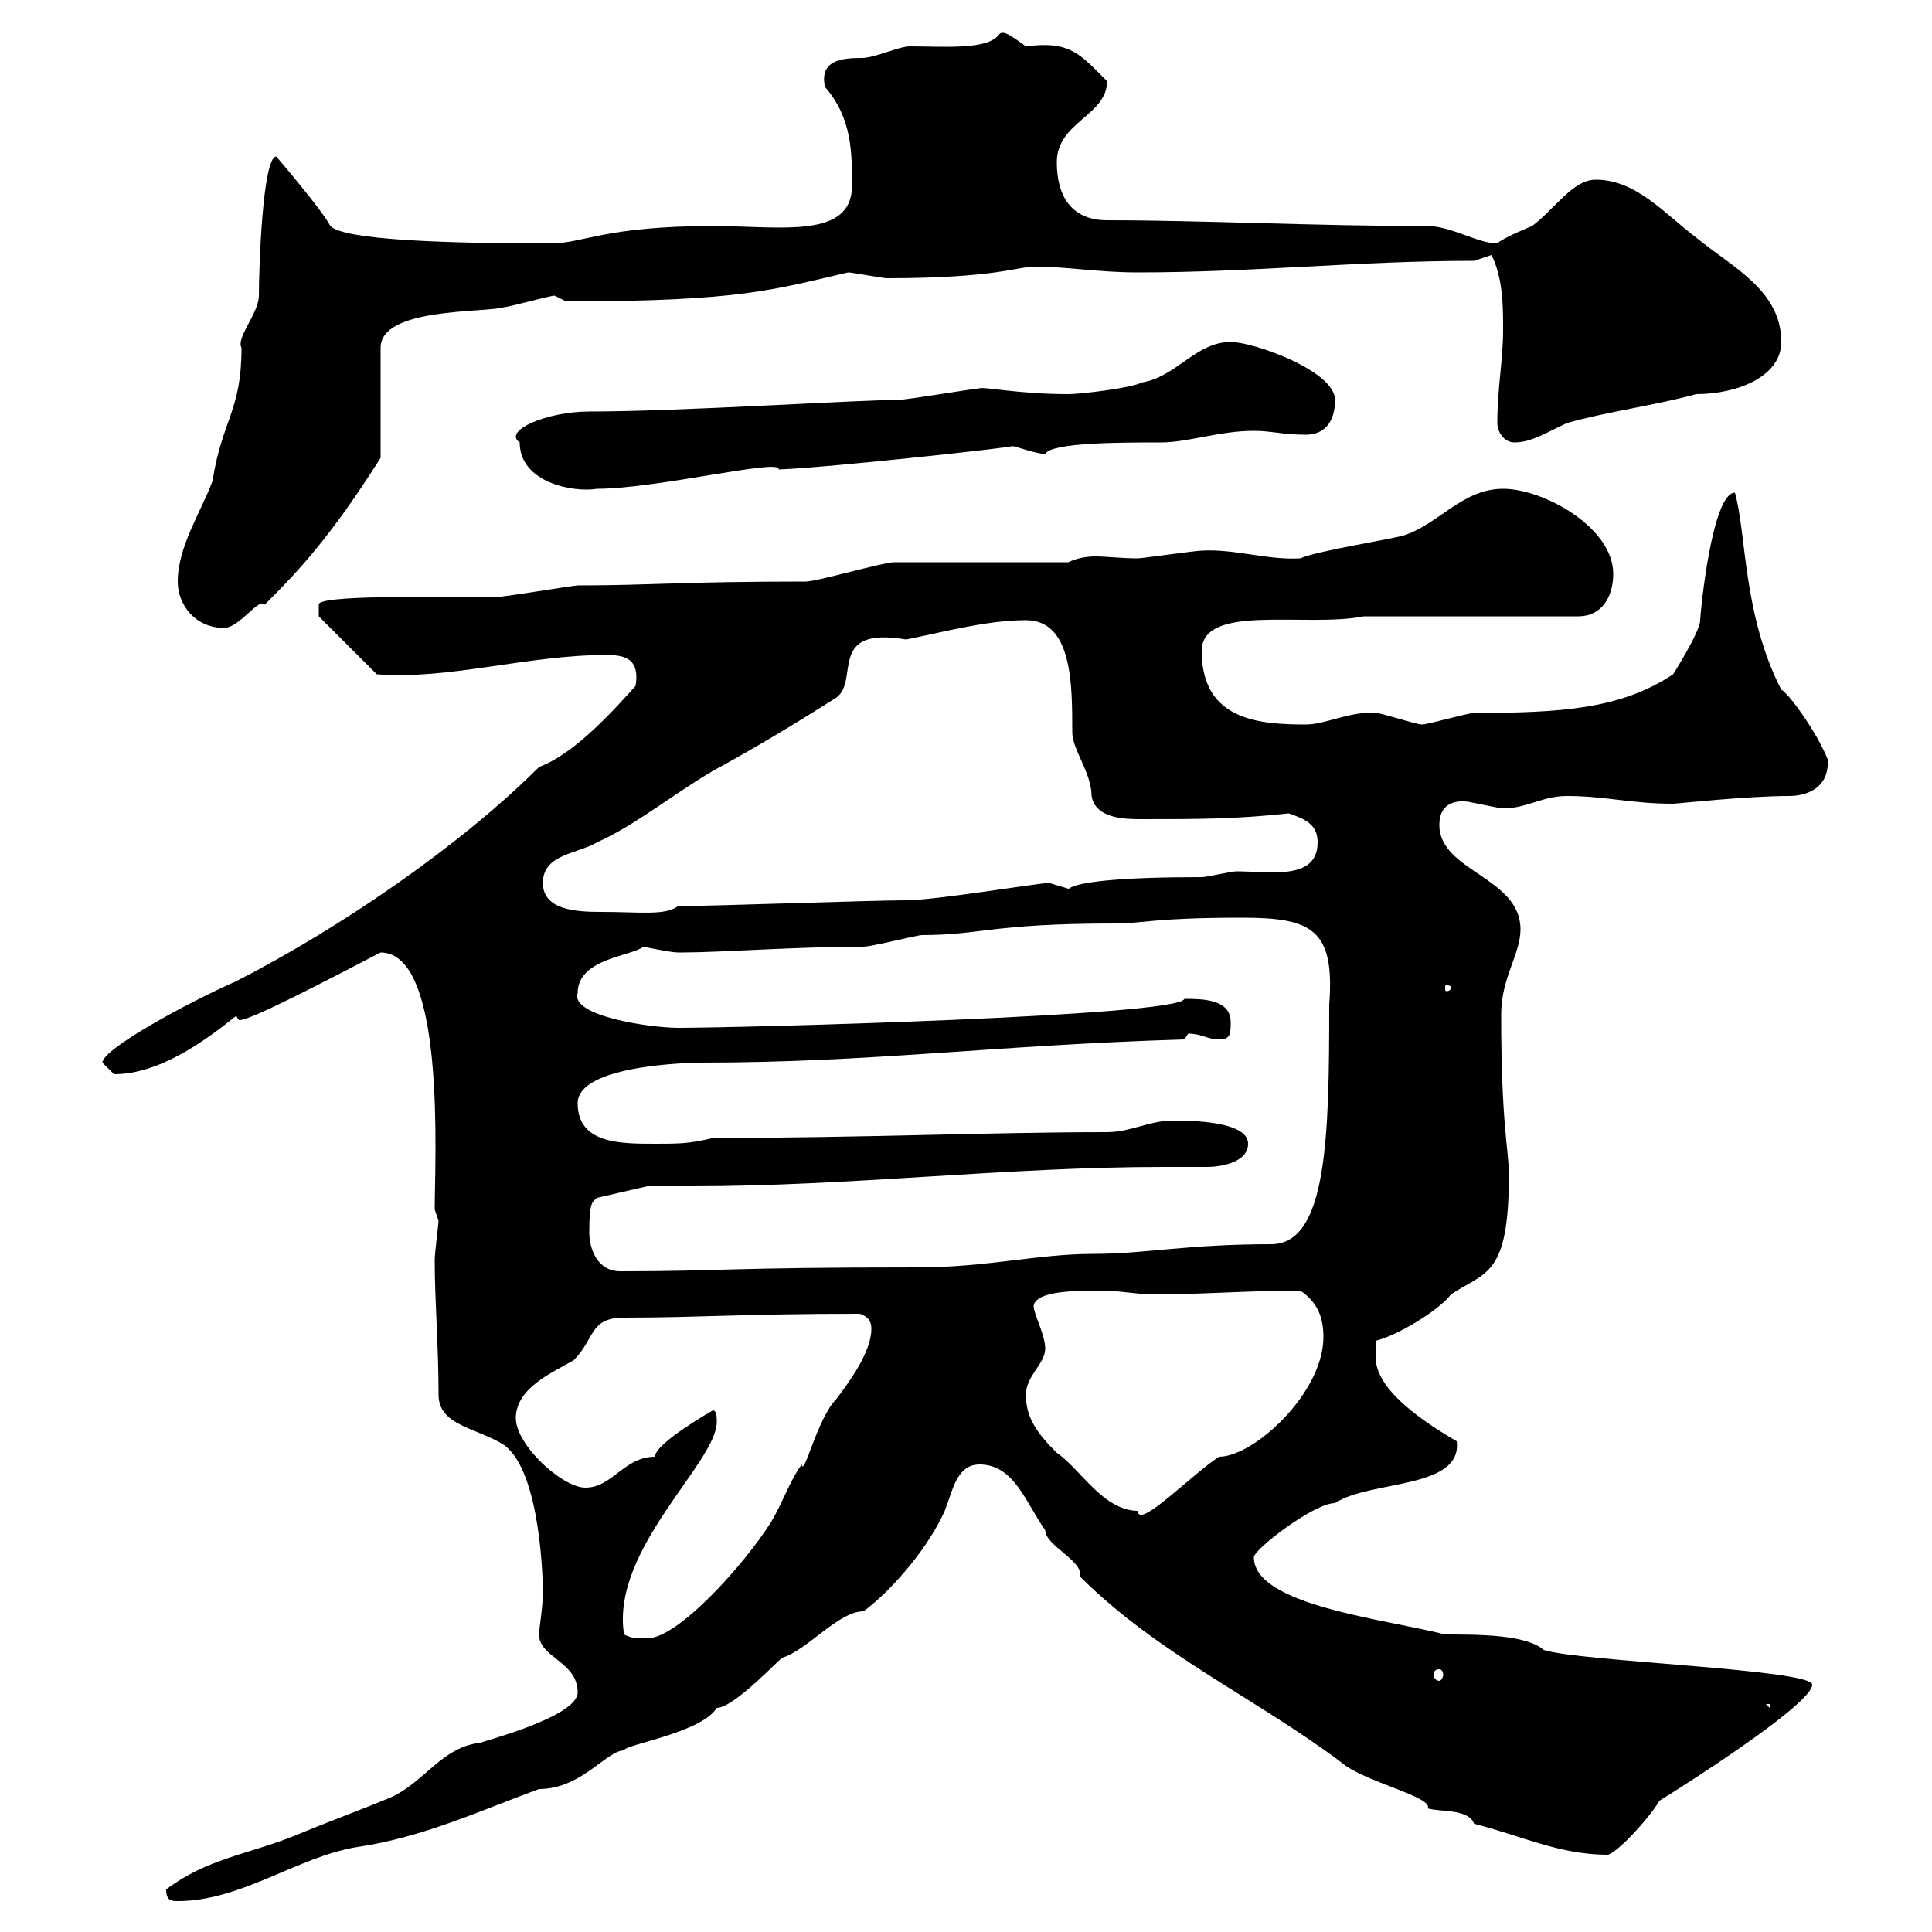 <svg xmlns="http://www.w3.org/2000/svg" xmlns:xlink="http://www.w3.org/1999/xlink" width="300" height="300"><path d="M25.80 293.40C25.80 295.20 26.70 295.20 27.60 295.20C37.50 295.20 46.20 288.30 55.50 286.80C65.70 285.30 74.70 281.10 83.70 277.80C90.30 277.80 94.20 271.80 96.90 271.80C96.90 270.90 108.90 269.10 111.30 265.20C114 265.20 121.20 257.40 121.50 257.40C125.40 256.20 130.20 250.20 134.10 250.20C138.90 246.60 144.30 240 146.70 234.60C147.90 231.60 148.50 227.40 152.10 227.40C157.50 227.40 159.30 233.40 162.30 237.60C162.30 240 168.30 242.40 167.70 244.80C179.70 256.80 195 263.70 208.20 273.60C211.50 276.60 222.60 279 221.70 280.80C223.50 281.40 228 280.80 228.90 283.20C236.10 285 242.10 288 249.60 288C250.80 288 255.90 282.60 257.70 279.60C261.60 277.20 281.40 264.60 281.40 261.60C281.40 259.20 245.10 258 239.70 256.20C237 253.80 229.50 253.80 224.40 253.80C215.10 251.40 194.70 249.30 194.70 241.80C194.70 240.60 204 233.40 207.30 233.40C212.70 229.80 227.10 231.30 226.20 223.80C209.70 214.20 214.50 209.70 213.60 208.20C217.20 207.30 223.50 203.40 225.30 201C230.70 197.40 234.30 198.30 234.30 182.40C234.30 178.50 233.10 174.90 233.10 157.50C233.10 151.80 236.10 148.20 236.10 144.30C236.10 136.20 223.50 135.30 223.50 128.10C223.50 124.80 225.90 124.20 228 124.50C228 124.50 232.50 125.40 232.50 125.40C236.40 126 239.10 123.60 243.30 123.60C249.30 123.60 253.20 124.80 259.80 124.80C260.40 124.80 271.20 123.60 277.80 123.60C280.50 123.60 284.10 122.40 283.80 117.90C282 113.40 277.50 107.40 276.60 107.10C270.60 95.40 271.20 82.80 269.40 76.50C265.80 76.50 264 95.40 264 96.30C264 98.10 259.80 104.70 259.80 104.70C251.70 110.10 242.40 110.70 228.90 110.70C228 110.70 221.70 112.50 220.80 112.50C219.90 112.50 214.50 110.70 213.60 110.70C209.70 110.40 205.80 112.50 202.80 112.50C195.60 112.50 186.60 111.90 186.60 101.10C186.60 93.60 202.80 97.50 211.80 95.70L245.10 95.70C248.70 95.70 250.50 92.70 250.50 89.10C250.50 81.90 239.70 75.90 233.40 75.90C227.10 75.90 223.50 81.30 218.10 83.10C216.30 83.70 204.60 85.50 201.90 86.70C196.80 87 191.70 85.20 186.60 85.50C185.70 85.50 177.30 86.70 176.70 86.70C174 86.70 171.90 86.40 170.10 86.40C168.60 86.40 167.10 86.70 165.90 87.30C162.30 87.30 143.10 87.30 138.90 87.30C137.10 87.30 126.90 90.30 125.10 90.30C105.60 90.30 101.10 90.90 89.70 90.90C89.10 90.90 78.30 92.70 77.10 92.70C66.30 92.70 49.20 92.40 49.50 93.90L49.50 95.70L58.50 104.70C69.60 105.60 81.90 101.70 94.20 101.70C97.50 101.70 99.30 102.60 98.70 106.50C95.70 109.80 89.40 117 83.70 119.10C71.40 131.40 52.50 144.30 36.60 152.40C29.10 155.70 15.90 162.90 15.90 165C15.90 165 17.70 166.80 17.70 166.80C24.90 166.80 32.10 161.40 36.60 157.80C36.90 157.80 36.90 158.40 37.20 158.40C39 158.40 51 152.10 59.10 147.90C69.30 147.90 67.50 180.30 67.50 187.80C67.50 187.80 68.10 189.60 68.10 189.60C68.10 189.90 67.50 194.70 67.50 195.60C67.50 201.90 68.10 209.10 68.10 216.60C68.10 221.40 74.10 221.70 78.30 224.40C84 228.60 84.30 245.70 84.30 247.20C84.30 249.60 83.70 252.90 83.70 253.80C83.70 257.40 89.70 258 89.70 262.80C89.70 266.70 74.10 270.60 74.70 270.60C68.70 271.20 66 276.60 60.90 279C56.70 280.80 50.10 283.20 45.90 285C38.40 288 32.10 288.60 25.80 293.40ZM274.20 264.60L274.80 264.60L274.80 265.20ZM223.50 259.20C223.80 259.20 224.10 259.50 224.10 260.10C224.10 260.40 223.80 261 223.50 261C222.90 261 222.60 260.40 222.60 260.10C222.60 259.50 222.90 259.20 223.50 259.20ZM96.90 253.80C94.80 240.60 111.30 227.10 111.30 220.80C111.30 220.20 111.30 219 110.70 219C110.70 219 101.70 224.10 101.70 226.20C96.90 226.20 95.10 231 90.90 231C87.30 231 80.10 224.40 80.10 220.20C80.10 215.40 86.10 213 89.10 211.20C92.40 207.90 91.50 204.60 96.90 204.60C108.60 204.60 115.50 204 133.50 204C135.30 204.60 135.30 205.80 135.30 206.40C135.30 210 131.70 214.80 129.90 217.20C126.90 220.20 124.80 229.50 124.50 227.40C122.70 229.80 121.50 233.40 119.70 236.40C115.50 243 105.30 254.40 100.50 254.40C98.70 254.40 98.10 254.40 96.90 253.80ZM159.30 216.60C159.30 213.60 162.30 211.80 162.30 209.40C162.30 207.30 160.50 204 160.50 202.80C160.80 200.40 167.10 200.40 171.30 200.40C173.70 200.40 176.70 201 179.10 201C186.60 201 193.80 200.40 201.90 200.40C204.60 202.20 205.50 204.60 205.50 207.60C205.50 216.30 194.70 226.20 189.30 226.20C185.10 228.90 176.70 237.60 176.70 234.60C171.30 234.60 167.70 228 164.10 225.60C161.10 222.60 159.30 220.20 159.30 216.60ZM91.50 191.40C91.50 186.30 92.10 186.60 92.70 186L100.50 184.20C102.90 184.20 105 184.20 107.40 184.20C132 184.20 156.30 181.20 180.60 181.20C183 181.20 185.10 181.20 187.50 181.20C189.30 181.20 193.80 180.60 193.80 177.60C193.80 174 184.50 174 182.10 174C178.50 174 175.50 175.80 171.90 175.80C153.60 175.80 133.50 176.70 110.70 176.70C107.10 177.60 105.30 177.60 101.70 177.60C96.30 177.60 89.70 177.60 89.70 171.30C89.70 164.70 111.30 165 108.90 165C135.30 165 154.20 162.30 183.90 161.40C183.90 161.40 184.50 160.50 184.50 160.50C186.60 160.50 187.50 161.40 189.30 161.40C191.10 161.40 191.10 160.50 191.10 158.70C191.10 155.10 186.60 155.10 183.90 155.10C183.30 157.80 114.90 159.60 105.30 159.60C101.10 159.60 88.50 157.80 89.70 154.20C89.70 148.80 98.10 148.50 99.90 147C99.90 147 104.10 147.90 105.30 147.90C105.30 147.90 105.90 147.90 105.90 147.90C111.90 147.90 123.60 147 134.10 147C135.30 147 142.50 145.20 143.10 145.20C152.40 145.20 153.90 143.40 173.10 143.40C177.60 143.40 179.10 142.50 192.90 142.50C203.70 142.50 207.30 144.30 206.40 156C206.40 176.40 206.10 193.20 197.40 193.20C184.20 193.20 177.90 194.70 169.80 194.70C161.10 194.70 153.30 196.80 142.50 196.80C112.50 196.80 112.50 197.40 96.30 197.40C92.70 197.40 91.50 193.80 91.50 191.40ZM225.30 153.30C225.30 153.90 224.70 153.90 224.70 153.90C224.40 153.90 224.40 153.90 224.40 153.30C224.40 153 224.40 153 224.70 153C224.70 153 225.30 153 225.30 153.30ZM84.30 137.10C84.30 132.60 89.70 132.60 92.70 130.80C98.70 128.10 104.10 123.60 110.70 119.70C117.30 116.10 123.30 112.50 129.90 108.30C133.50 105.60 128.40 97.20 140.70 99.30C146.70 98.10 153.30 96.30 159.30 96.30C166.50 96.30 166.50 106.20 166.50 113.70C166.50 116.40 169.50 120 169.50 123.60C170.10 127.20 174.90 127.20 177.30 127.20C185.70 127.20 192 127.20 200.10 126.30C202.80 127.20 204.60 128.10 204.60 130.80C204.60 136.80 197.10 135.30 192 135.30C191.10 135.30 187.50 136.20 186.60 136.20C160.80 136.20 166.80 139.20 165.90 138C165.90 138 162.90 137.10 162.90 137.10C161.40 137.10 145.20 139.80 140.70 139.80C135.30 139.80 110.70 140.70 105.30 140.70C103.20 142.20 99.60 141.60 93.30 141.60C89.40 141.60 84.30 141.30 84.30 137.10ZM27.60 90.30C27.60 93.90 30.30 97.50 34.80 97.50C37.20 97.50 40.20 92.70 41.10 93.90C46.50 88.50 51.30 83.40 59.10 71.10L59.10 54C59.10 47.70 75.30 48.60 78.30 47.70C78.90 47.70 85.50 45.90 86.10 45.90L87.90 46.80C114.90 46.80 120 45 131.70 42.30C132.30 42.30 137.10 43.20 137.70 43.20C154.50 43.20 158.10 41.40 160.50 41.40C165.90 41.40 170.40 42.30 176.70 42.30C194.70 42.30 210.90 40.50 228.90 40.50C228.90 40.50 231.60 39.60 231.60 39.60C233.40 43.20 233.40 47.70 233.40 51.30C233.40 55.80 232.50 60.30 232.50 65.70C232.50 66.90 233.40 68.70 235.20 68.70C237.90 68.70 240.60 66.90 243.30 65.70C249.60 63.90 256.80 63 263.40 61.20C269.70 61.20 276.60 58.50 276.60 53.10C276.60 45 268.80 41.40 263.40 36.90C258.60 33.30 254.10 27.90 247.80 27.90C244.20 27.90 241.50 32.40 237.90 35.10C237.90 35.10 233.40 36.90 232.50 37.80C229.50 37.80 225.30 35.10 221.70 35.10C204.30 35.10 186.60 34.20 171.90 34.20C166.50 34.20 164.10 30.60 164.10 25.20C164.10 18.90 171.90 18 171.90 12.60C167.70 8.40 166.20 6.30 159.30 7.20C157.20 5.70 155.70 4.50 155.10 5.40C153.30 7.80 146.40 7.20 141.30 7.20C139.50 7.20 135.90 9 133.80 9C130.80 9 127.20 9.30 128.10 13.50C132.30 18.30 132.30 23.70 132.30 28.80C132.30 37.20 121.20 35.10 110.70 35.10C93.90 35.10 90.60 37.80 85.50 37.80C68.10 37.80 53.40 37.20 51.30 35.10C50.10 32.70 42.90 24.30 42.90 24.30C40.80 24.30 40.20 41.40 40.20 45.90C40.20 48.60 36.60 52.50 37.50 54C37.50 63.90 34.50 65.10 33 74.70C31.20 79.50 27.60 84.90 27.60 90.30ZM80.70 68.70C80.70 75 89.10 76.50 92.70 75.90C102 75.90 121.50 71.10 120.90 72.90C129 72.60 158.70 69.30 156.90 69.30C156.90 69.30 156.90 69.30 157.50 69.30C157.50 69.30 161.10 70.50 162.30 70.50C163.20 68.70 174 68.70 180.30 68.70C184.50 68.70 189.30 66.90 194.70 66.90C197.40 66.90 199.20 67.50 202.80 67.50C205.50 67.50 207.30 65.70 207.30 62.10C207.30 57.60 194.70 53.10 191.10 53.10C185.70 53.10 182.70 58.50 177.30 59.40C175.50 60.30 167.70 61.20 165.90 61.20C158.10 61.20 152.70 60 152.10 60.30C151.50 60.30 140.70 62.10 139.50 62.10C132.90 62.10 105.60 63.90 91.50 63.90C84.90 63.90 78 66.90 80.70 68.70Z"/></svg>